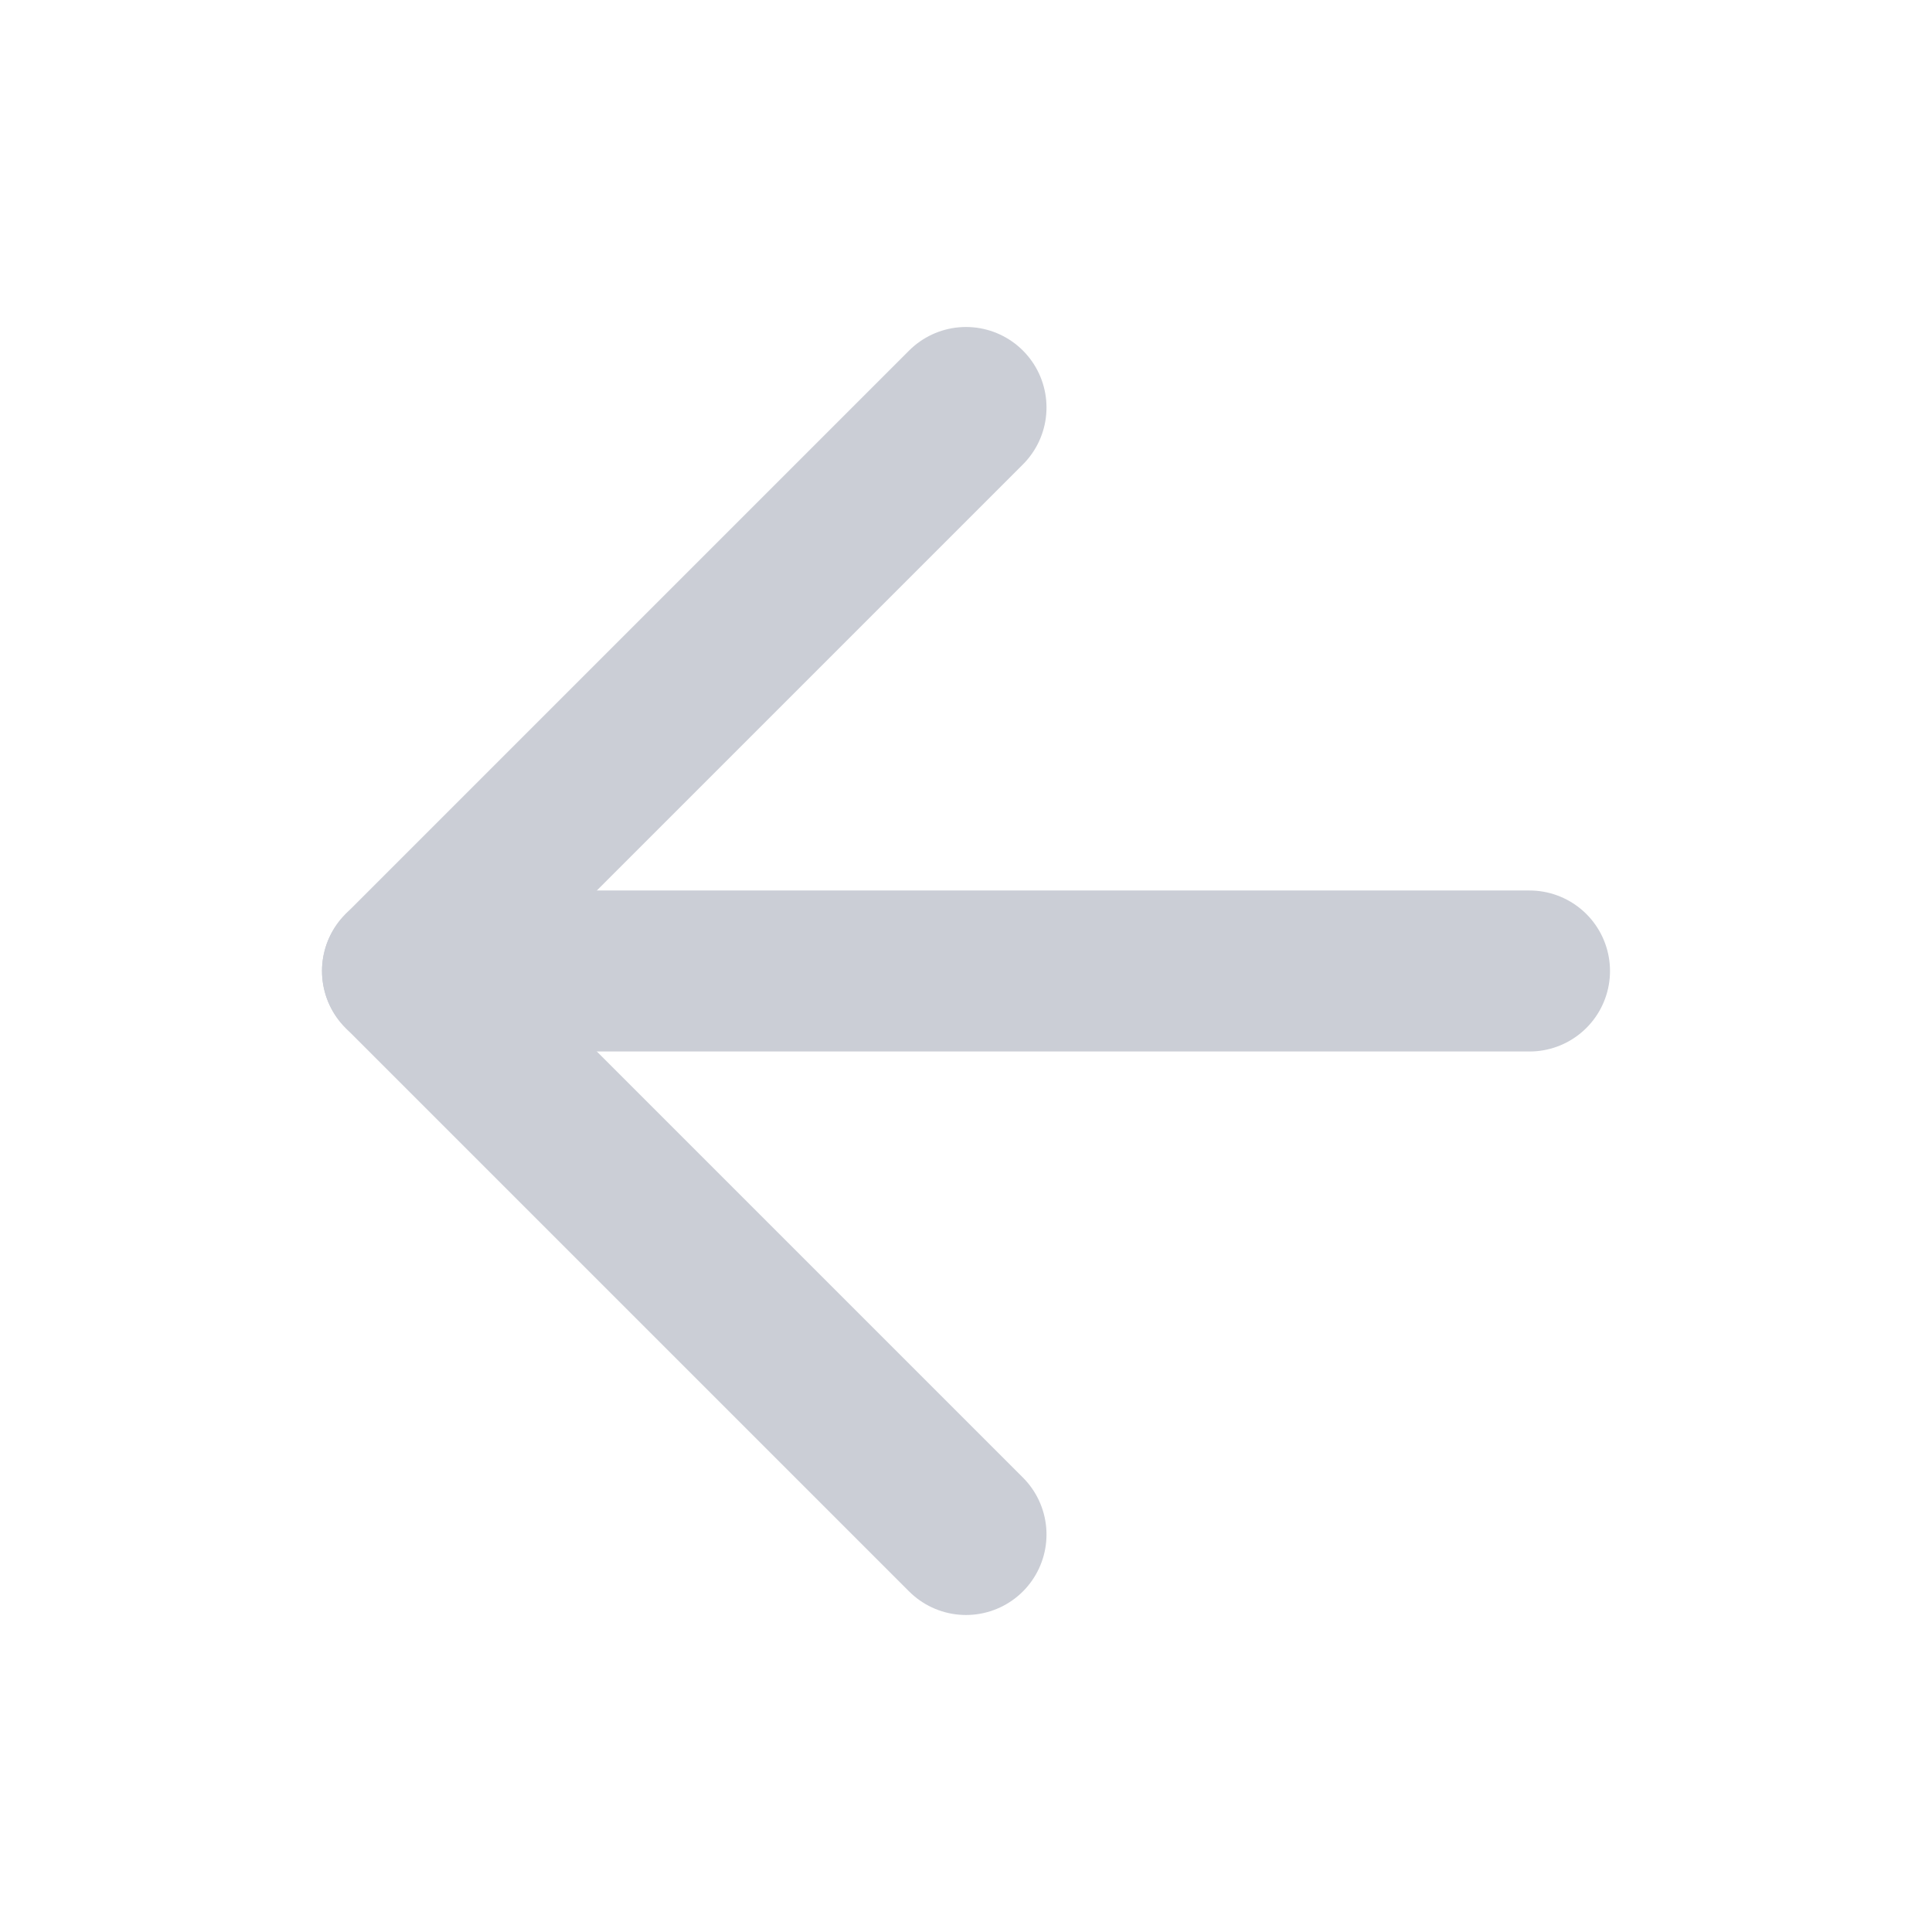 <svg width="24" height="24" viewBox="0 0 24 24" fill="none" xmlns="http://www.w3.org/2000/svg">
<g id="arrow-right">
<path id="Vector" d="M19 12.062H5" stroke="#CBCED6" stroke-width="2" stroke-linecap="round" stroke-linejoin="round"/>
<path id="Vector_2" d="M12 5.062L5 12.062L12 19.062" stroke="#CBCED6" stroke-width="2" stroke-linecap="round" stroke-linejoin="round"/>
</g>
</svg>
